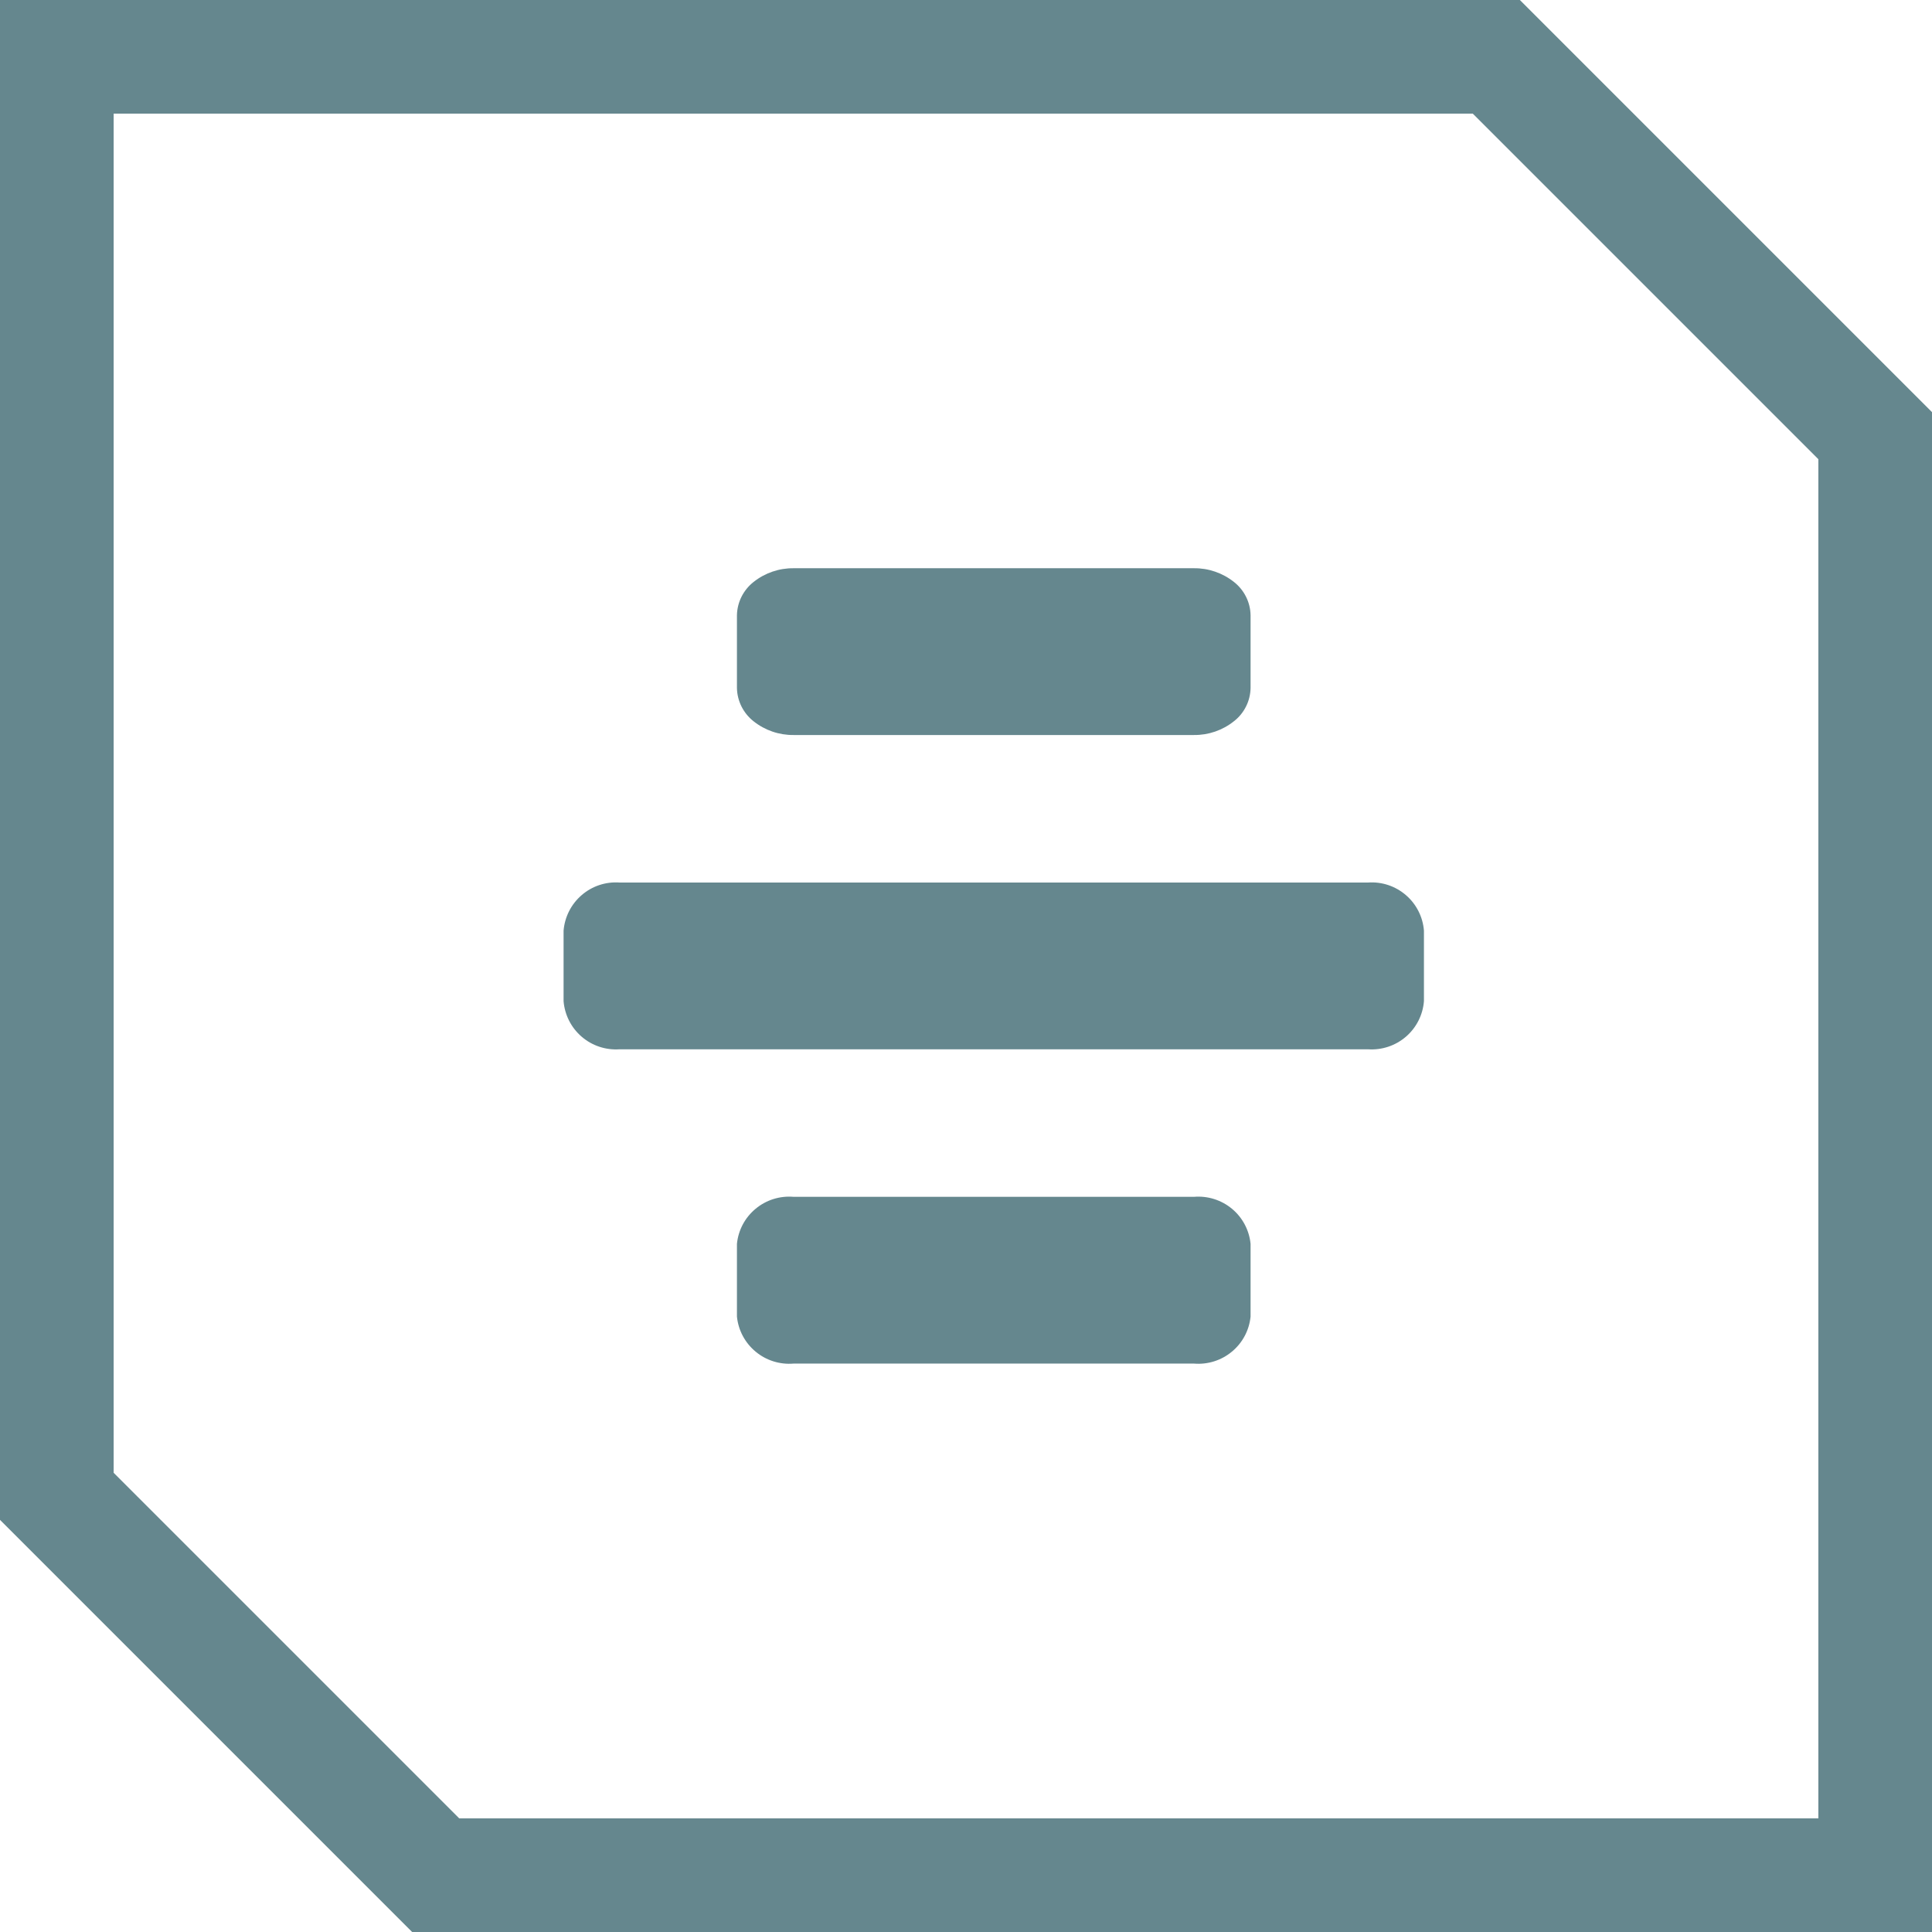 <?xml version="1.0" encoding="UTF-8"?> <svg xmlns="http://www.w3.org/2000/svg" width="34" height="34" viewBox="0 0 34 34" fill="none"> <path d="M26.333 1H1V26.333L7.667 33H33V7.667L26.333 1Z" stroke="#65878E" stroke-width="2"></path> <path d="M10.901 18.466H24.077C24.319 18.482 24.558 18.403 24.742 18.244C24.926 18.086 25.04 17.861 25.059 17.619V16.378C25.04 16.136 24.926 15.911 24.742 15.753C24.558 15.594 24.319 15.514 24.077 15.531H10.901C10.659 15.514 10.419 15.594 10.236 15.753C10.052 15.911 9.938 16.136 9.918 16.378V17.619C9.938 17.861 10.052 18.086 10.236 18.244C10.42 18.403 10.659 18.482 10.901 18.466Z" fill="#65878E"></path> <path d="M21.011 12.935H13.966C13.71 12.938 13.461 12.852 13.261 12.693C13.172 12.623 13.1 12.534 13.049 12.433C12.999 12.332 12.971 12.221 12.969 12.108V10.827C12.971 10.714 12.999 10.603 13.049 10.502C13.1 10.401 13.172 10.312 13.261 10.242C13.461 10.083 13.71 9.997 13.966 10H21.011C21.267 9.997 21.516 10.083 21.716 10.242C21.805 10.312 21.878 10.401 21.928 10.502C21.979 10.603 22.006 10.714 22.008 10.827V12.107C22.006 12.22 21.979 12.332 21.928 12.433C21.878 12.534 21.805 12.623 21.716 12.692C21.516 12.852 21.267 12.938 21.011 12.935Z" fill="#65878E"></path> <path d="M13.965 23.997H21.012C21.253 24.017 21.493 23.942 21.679 23.787C21.866 23.633 21.984 23.411 22.008 23.17V21.889C21.984 21.648 21.866 21.426 21.68 21.272C21.493 21.117 21.253 21.042 21.012 21.062H13.965C13.724 21.042 13.484 21.117 13.298 21.272C13.111 21.426 12.993 21.648 12.969 21.889V23.17C12.993 23.411 13.111 23.632 13.298 23.787C13.484 23.942 13.724 24.017 13.965 23.997Z" fill="#65878E"></path> </svg> 